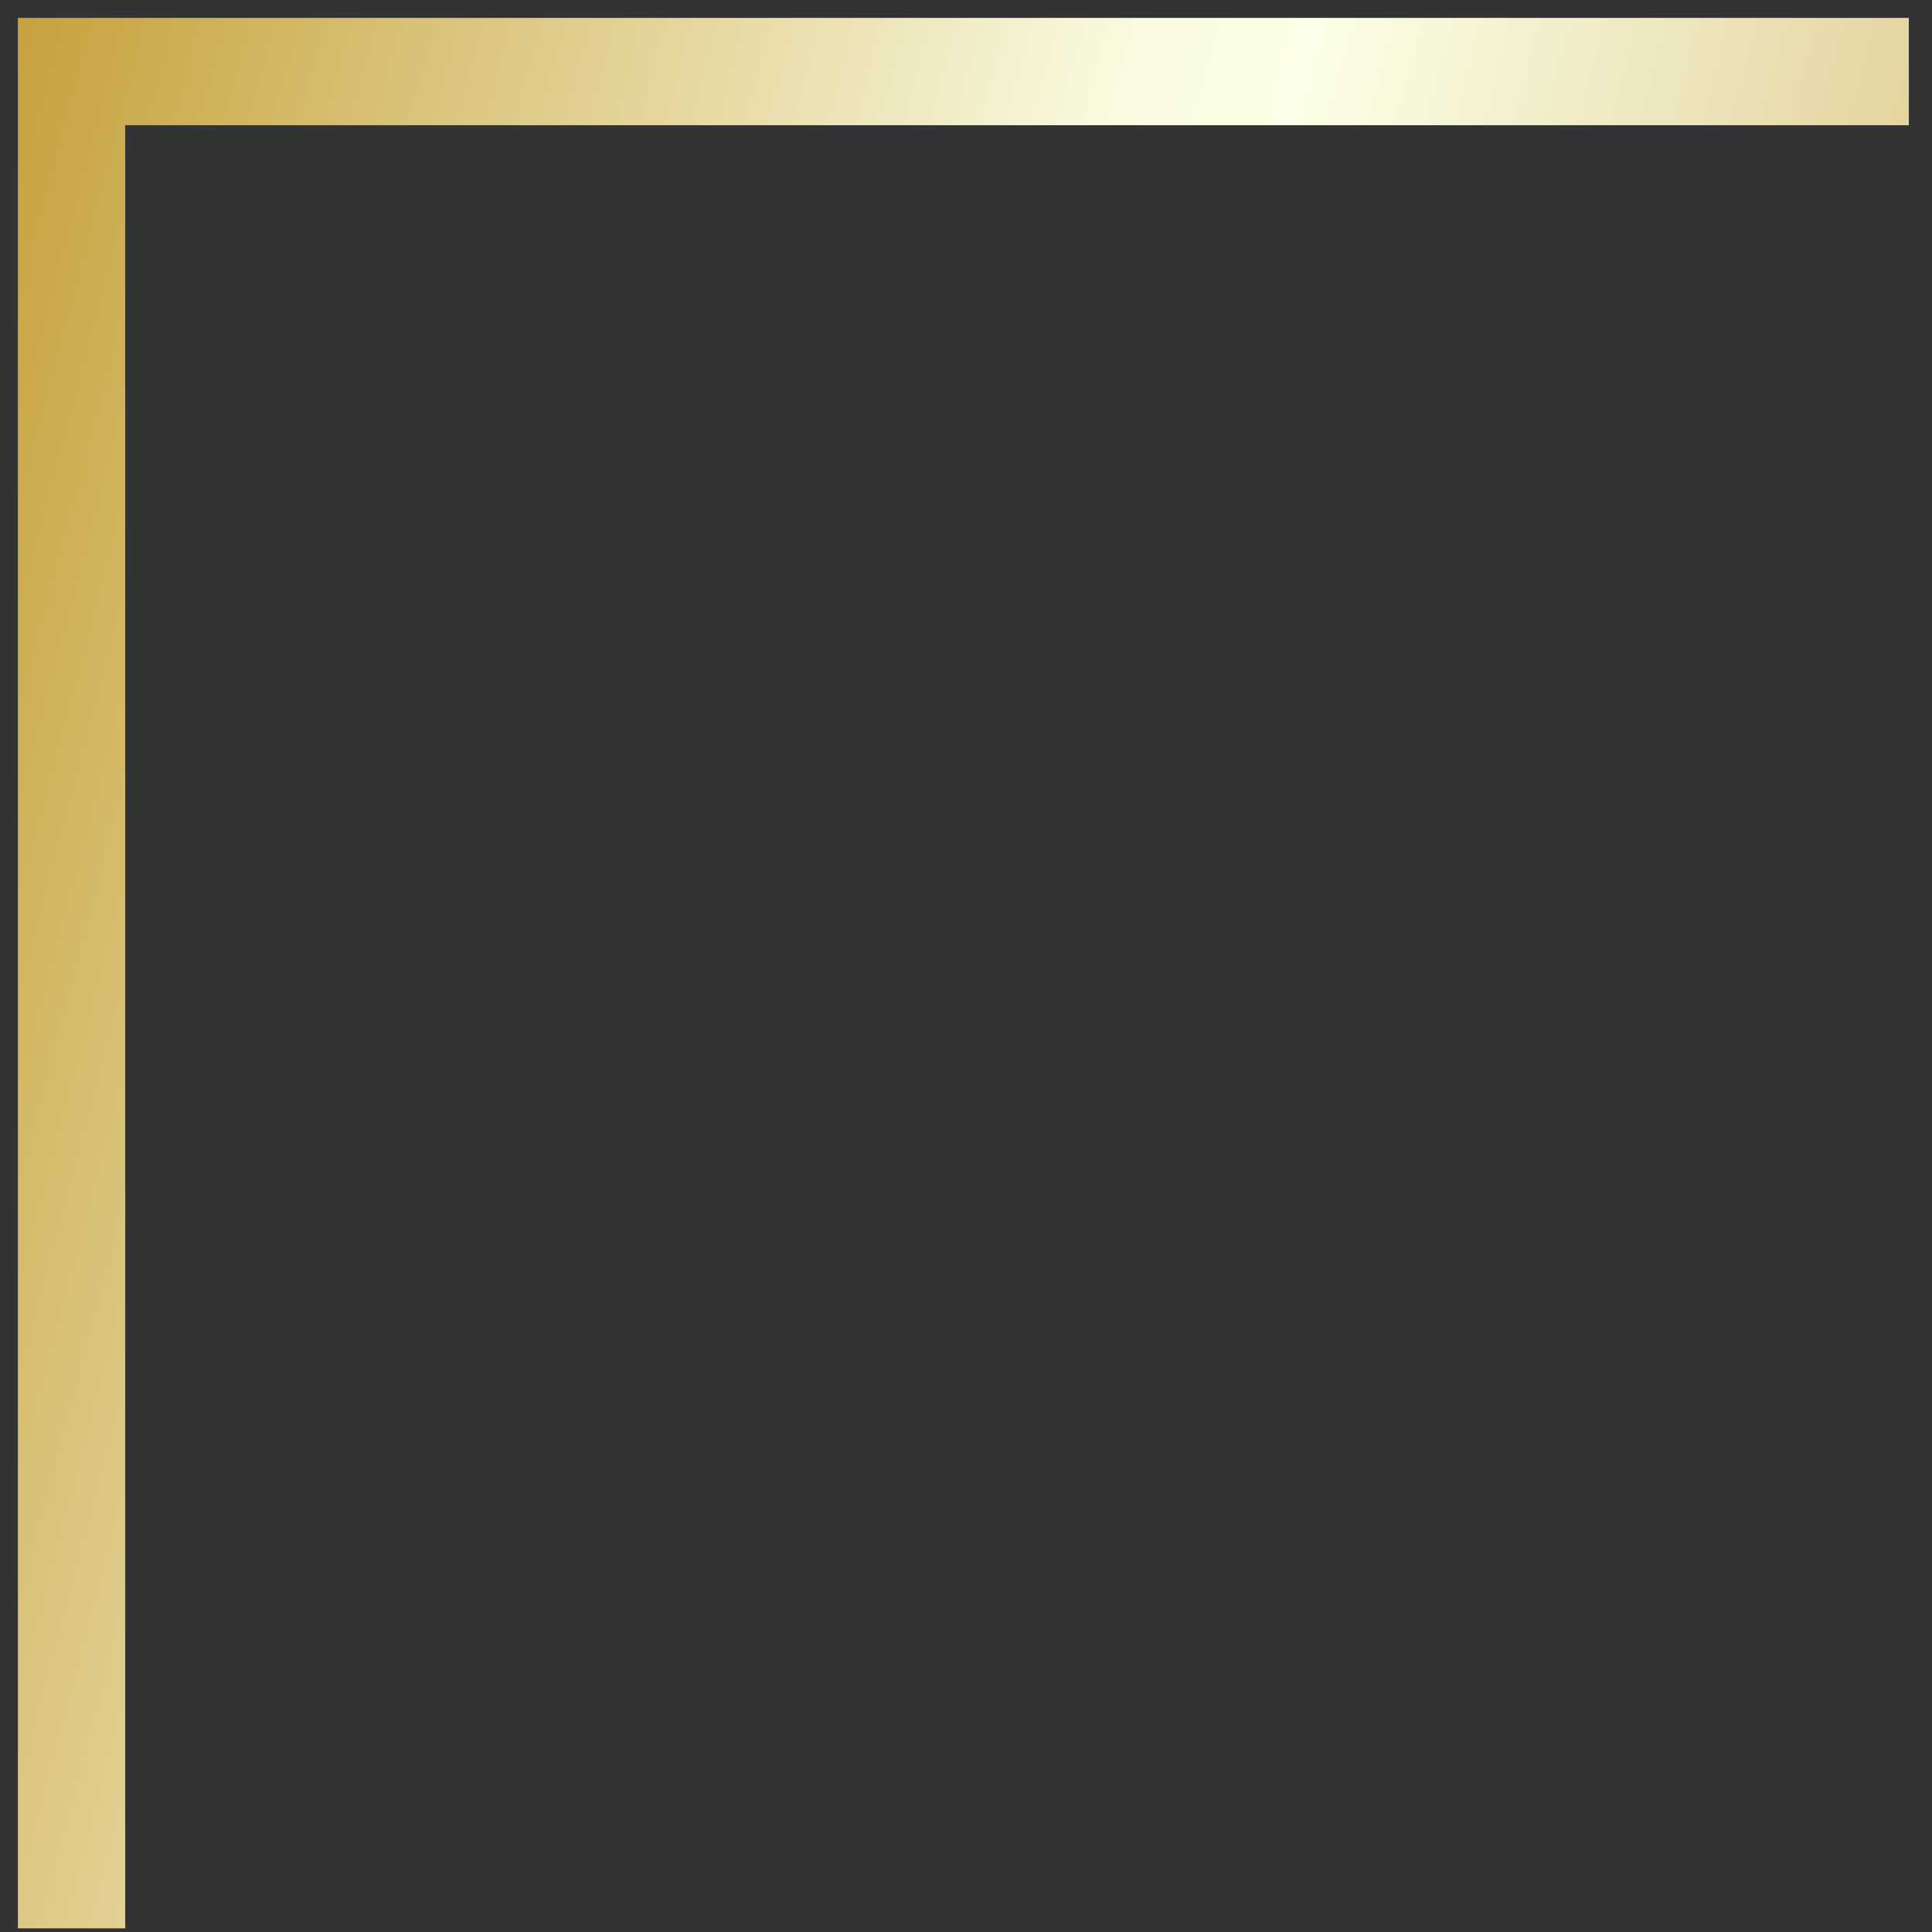 <svg width="54" height="54" viewBox="0 0 54 54" fill="none" xmlns="http://www.w3.org/2000/svg">
<rect x="0" y="0" width="54" height="54" fill="#333333" stroke="none"/>
<path d="M2 53.898V2H53.352" stroke="url(#paint0_linear_645_1083)" stroke-width="3"/>
<defs>
<linearGradient id="paint0_linear_645_1083" x1="2" y1="-9.677" x2="62.608" y2="6.279" gradientUnits="userSpaceOnUse">
<stop stop-color="#C59E36"/>
<stop offset="0.501" stop-color="#F9FADF"/>
<stop offset="0.579" stop-color="#FCFFE7"/>
<stop offset="0.98" stop-color="#D8BF7C"/>
</linearGradient>
</defs>
</svg>
